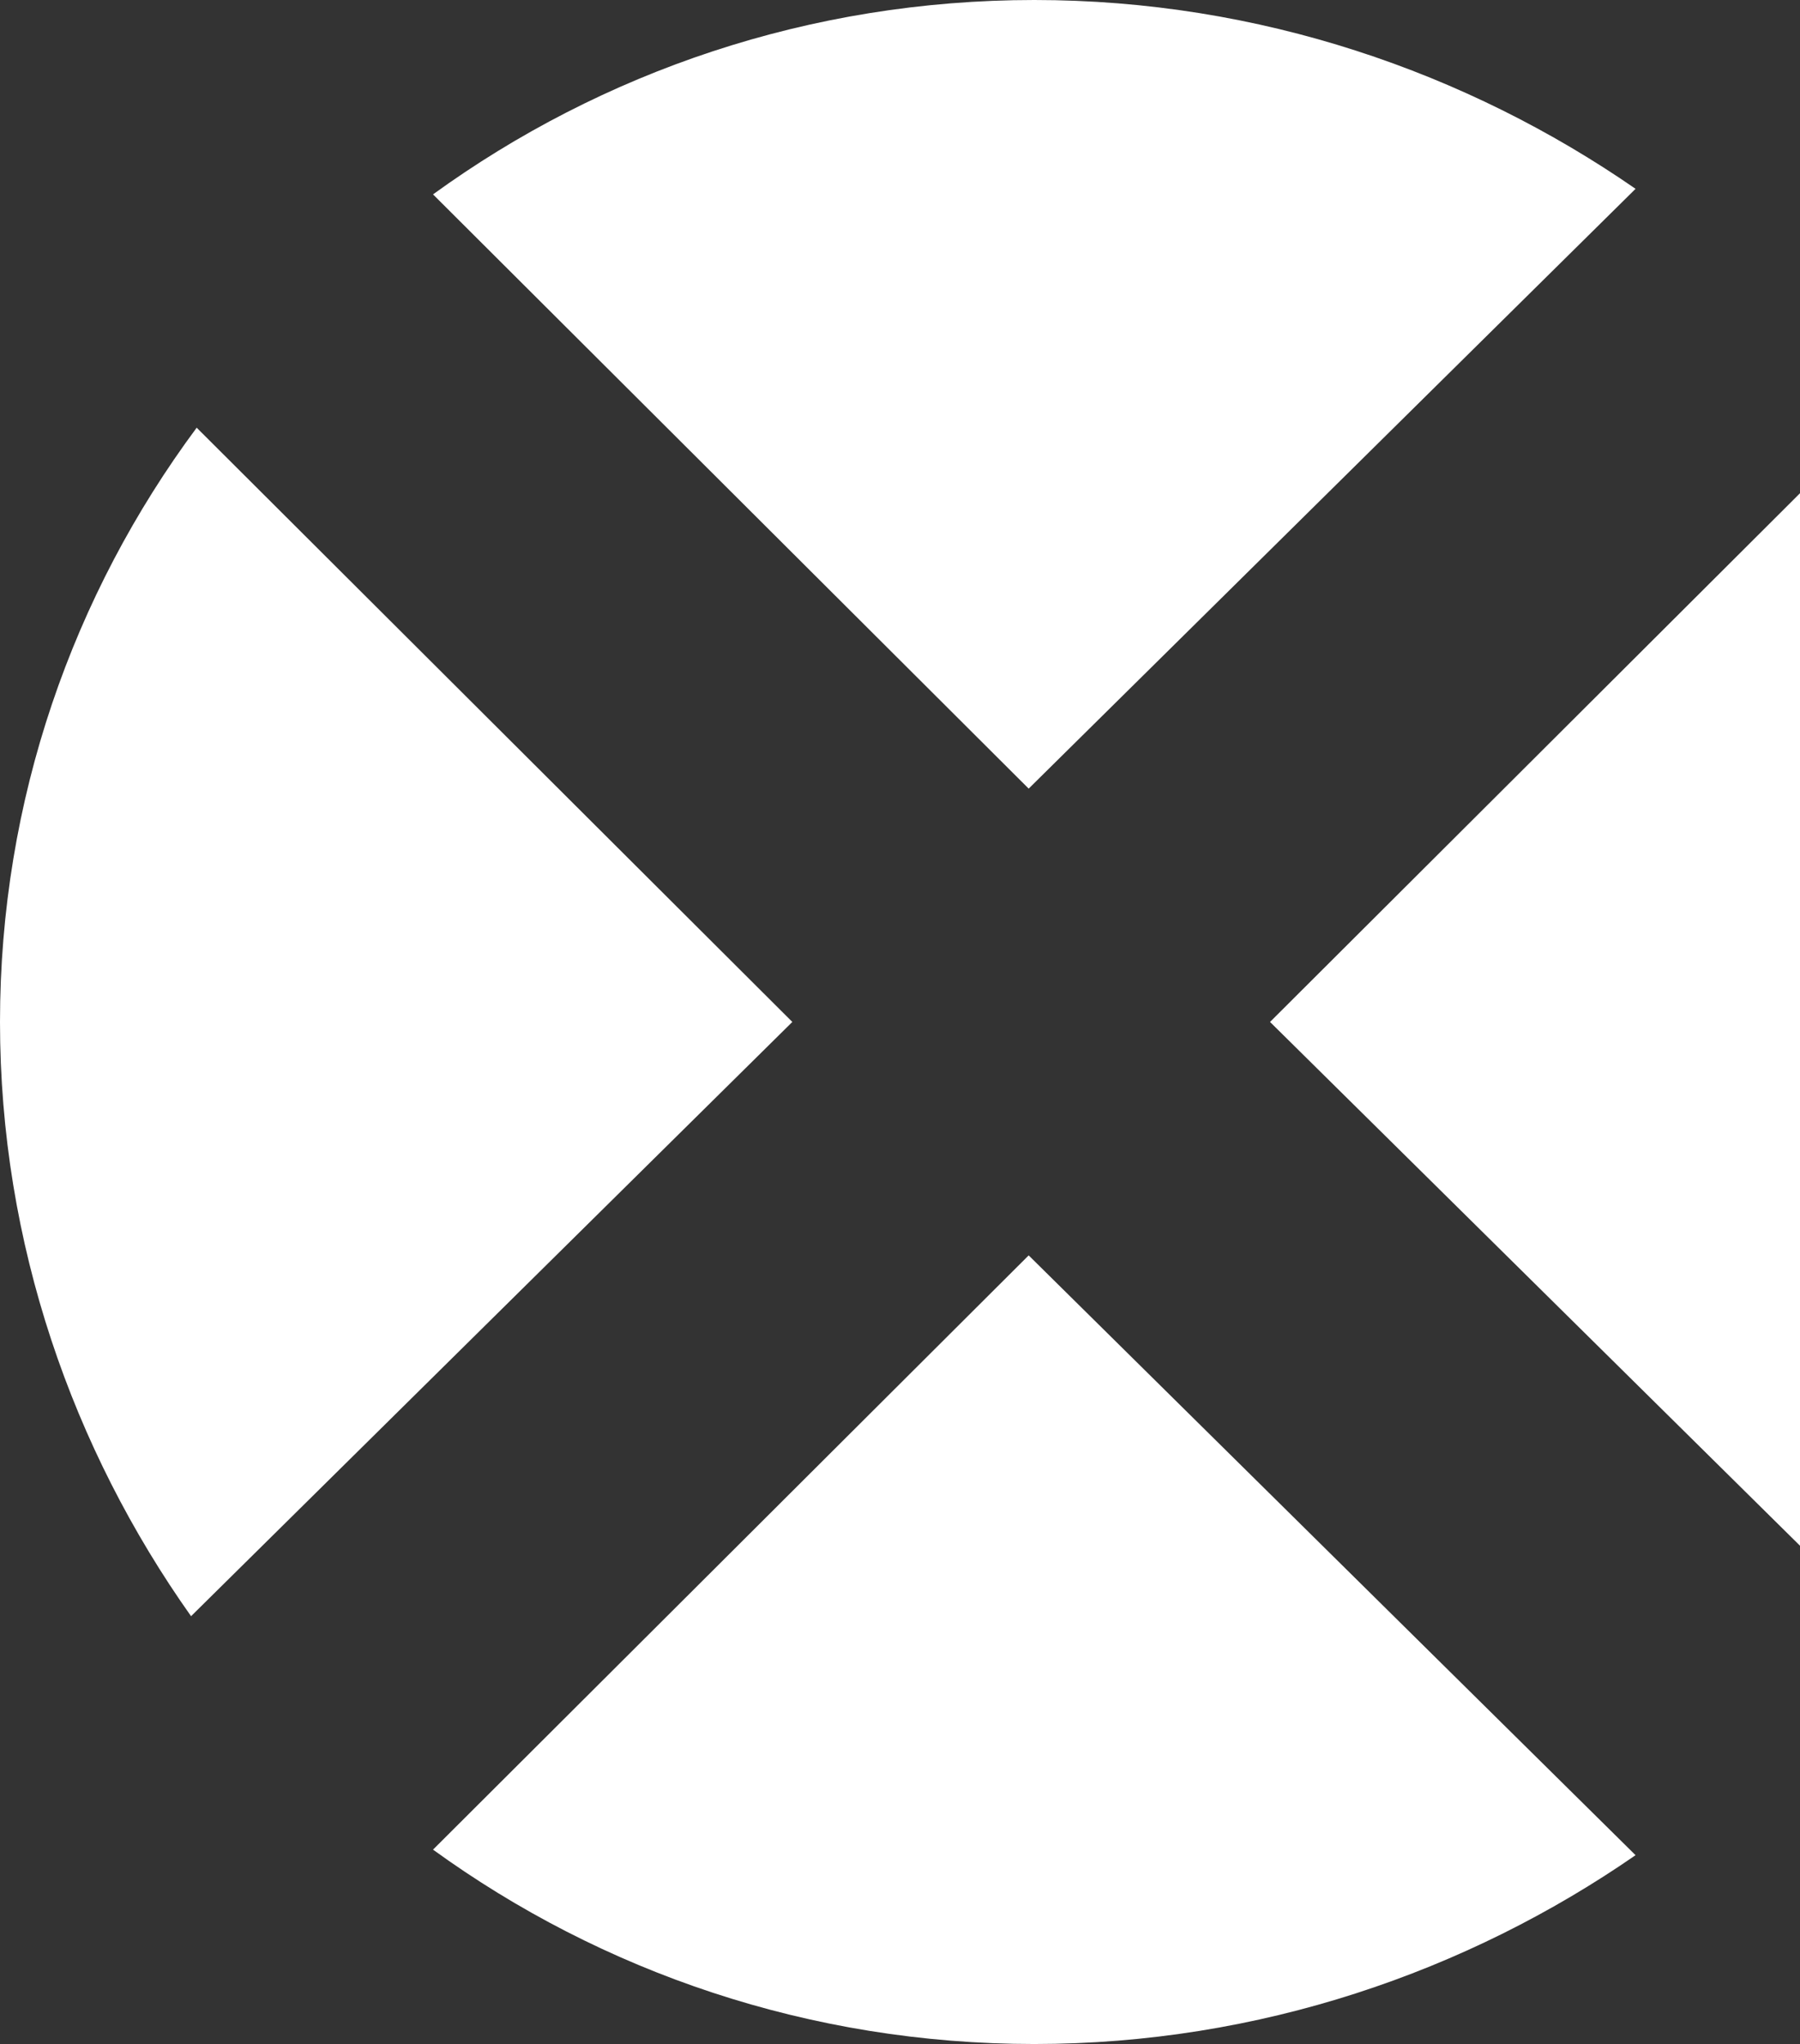 <svg width="906" height="1029" viewBox="0 0 906 1029" fill="none" xmlns="http://www.w3.org/2000/svg">
    <rect x="0" y="0" width="906" height="1029" fill="#333333" stroke="none"/>
    <path d="M520.593 0C407.457 0 302.806 36.341 217.954 97.842L517.765 396.957L823.232 95.046C738.38 36.341 633.729 0 520.593 0Z" fill="white"/>
    <path d="M520.592 1028.86C407.456 1028.86 302.805 992.518 217.953 931.018L517.764 631.902L823.231 933.813C738.379 992.518 633.728 1028.86 520.592 1028.86Z" fill="white"/>
    <path d="M98.994 215.286C36.769 299.15 0 402.583 0 514.402C0 626.221 36.769 729.654 96.166 813.518L398.804 514.402L98.994 215.286Z" fill="white"/>
    <path d="M1038.05 514.402C1038.05 402.583 1001.29 299.15 939.06 215.286L639.25 514.402L941.889 813.518C1001.29 729.654 1038.05 626.221 1038.05 514.402Z" fill="white"/>
</svg>
